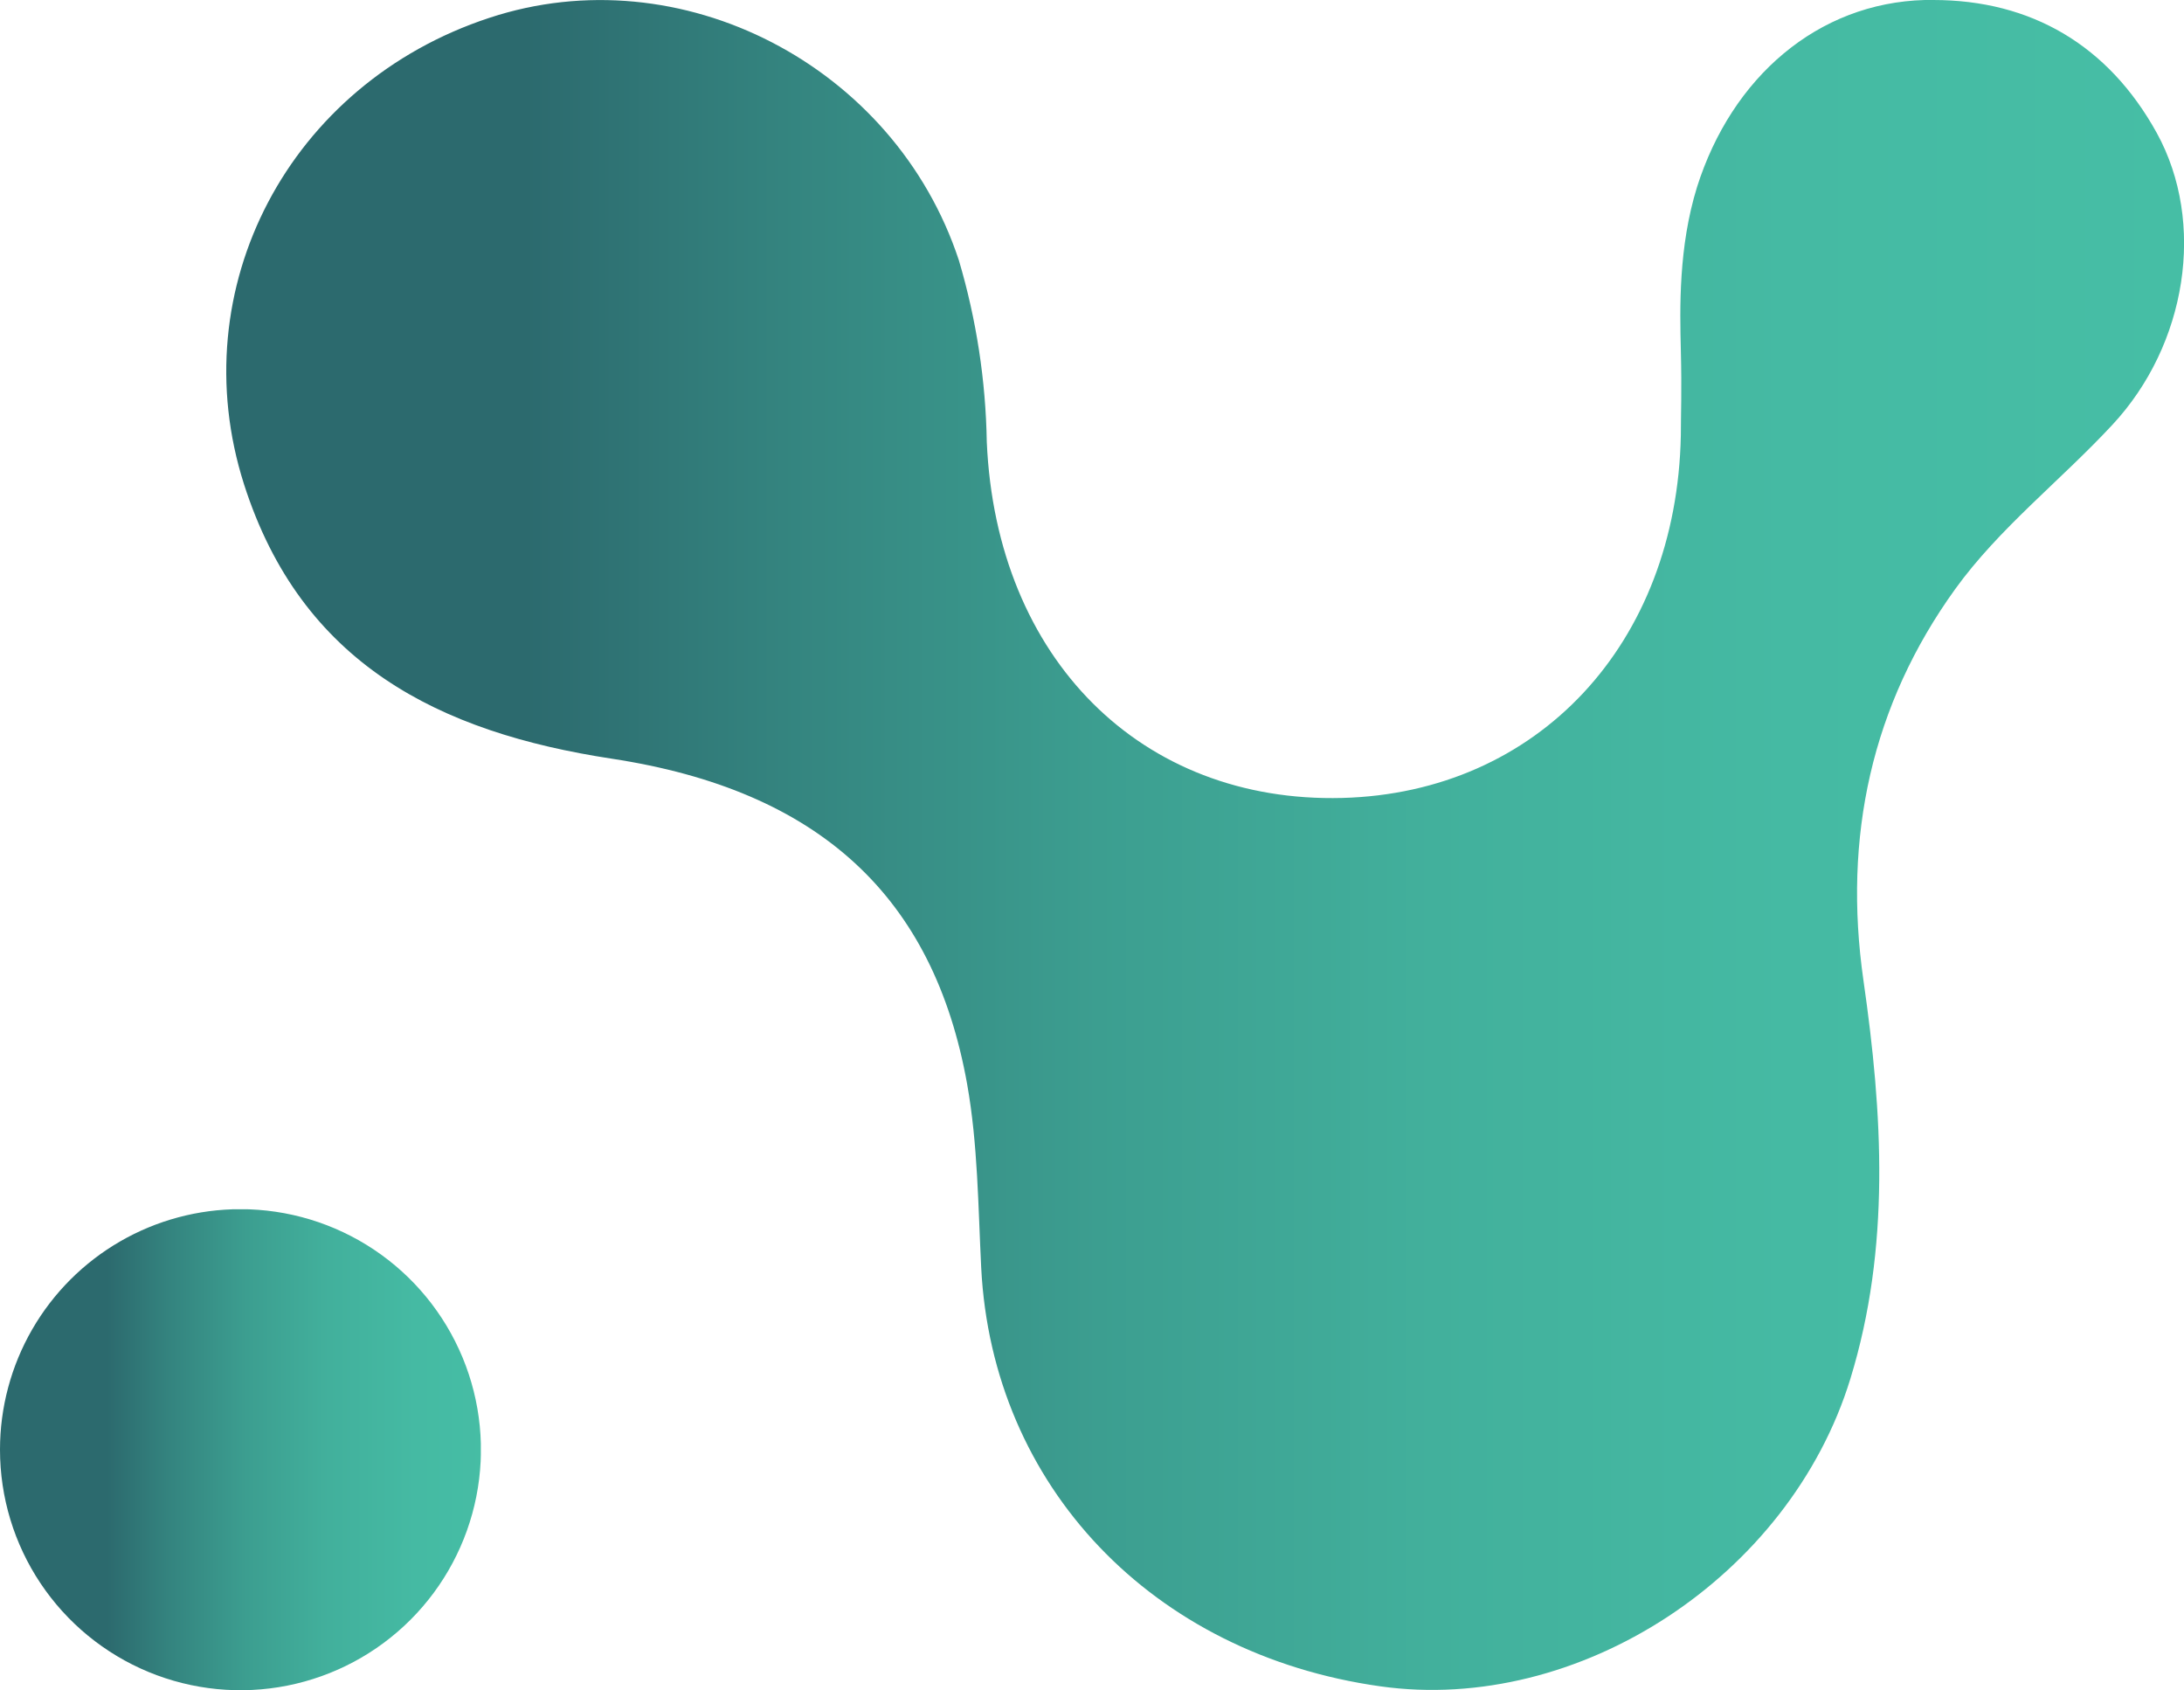 <svg id="Calque_1" data-name="Calque 1" xmlns="http://www.w3.org/2000/svg" xmlns:xlink="http://www.w3.org/1999/xlink" viewBox="0 0 234.87 181.71"><defs><style>.cls-1{fill:none;}.cls-2{clip-path:url(#clip-path);}.cls-3{fill:url(#Dégradé_sans_nom_2);}.cls-4{clip-path:url(#clip-path-2);}.cls-5{fill:url(#Dégradé_sans_nom_2-2);}</style><clipPath id="clip-path"><path class="cls-1" d="M207,0c-11.54.31-20.77,8.32-24.5,20.11-2,6.46-1.85,13.05-1.74,17.55s0,6.79,0,9.13c-.44,22.44-15.38,38.44-36.41,39-21.59.56-37.2-14.93-38.23-38.26a73.05,73.05,0,0,0-3-19.54C96.2,7,73.17-4.87,52.62,1.92,31.08,9,19.52,31,26.24,52.06,32.4,71.32,47.15,78.73,65.8,81.57c22.3,3.4,34.61,14.82,38.21,35,1.15,6.46,1.18,13.14,1.51,19.73,1.19,23.46,18.38,41.56,42.92,45,21.28,3,44-11.74,50.55-33.06,4.34-14.11,3.47-28.51,1.41-42.82-2.22-15.42.88-29.63,9.86-42.08,4.72-6.55,11.36-11.69,16.91-17.67,8-8.59,10.09-21.71,4.77-31.38C226.75,4.89,218.46,0,207.9,0H207"/></clipPath><linearGradient id="Dégradé_sans_nom_2" x1="691.61" y1="494.23" x2="692.61" y2="494.23" gradientTransform="matrix(210.54, 0, 0, -210.54, -145588.69, 104144.56)" gradientUnits="userSpaceOnUse"><stop offset="0" stop-color="#2c6a6e"/><stop offset="0.16" stop-color="#2c6a6e"/><stop offset="0.29" stop-color="#34847f"/><stop offset="0.45" stop-color="#3c9e90"/><stop offset="0.62" stop-color="#42b09c"/><stop offset="0.8" stop-color="#45baa3"/><stop offset="1" stop-color="#46bea5"/></linearGradient><clipPath id="clip-path-2"><path class="cls-1" d="M0,155.86A25.86,25.86,0,1,0,25.85,130,25.85,25.85,0,0,0,0,155.86"/></clipPath><linearGradient id="Dégradé_sans_nom_2-2" x1="679.97" y1="495.77" x2="680.97" y2="495.77" gradientTransform="matrix(51.71, 0, 0, -51.71, -35158.01, 25789.62)" xlink:href="#Dégradé_sans_nom_2"/></defs><g class="cls-2"><rect class="cls-3" x="19.52" y="-4.87" width="217.74" height="189.21"/></g><g class="cls-4"><rect class="cls-5" y="130.01" width="51.71" height="51.7"/></g></svg>